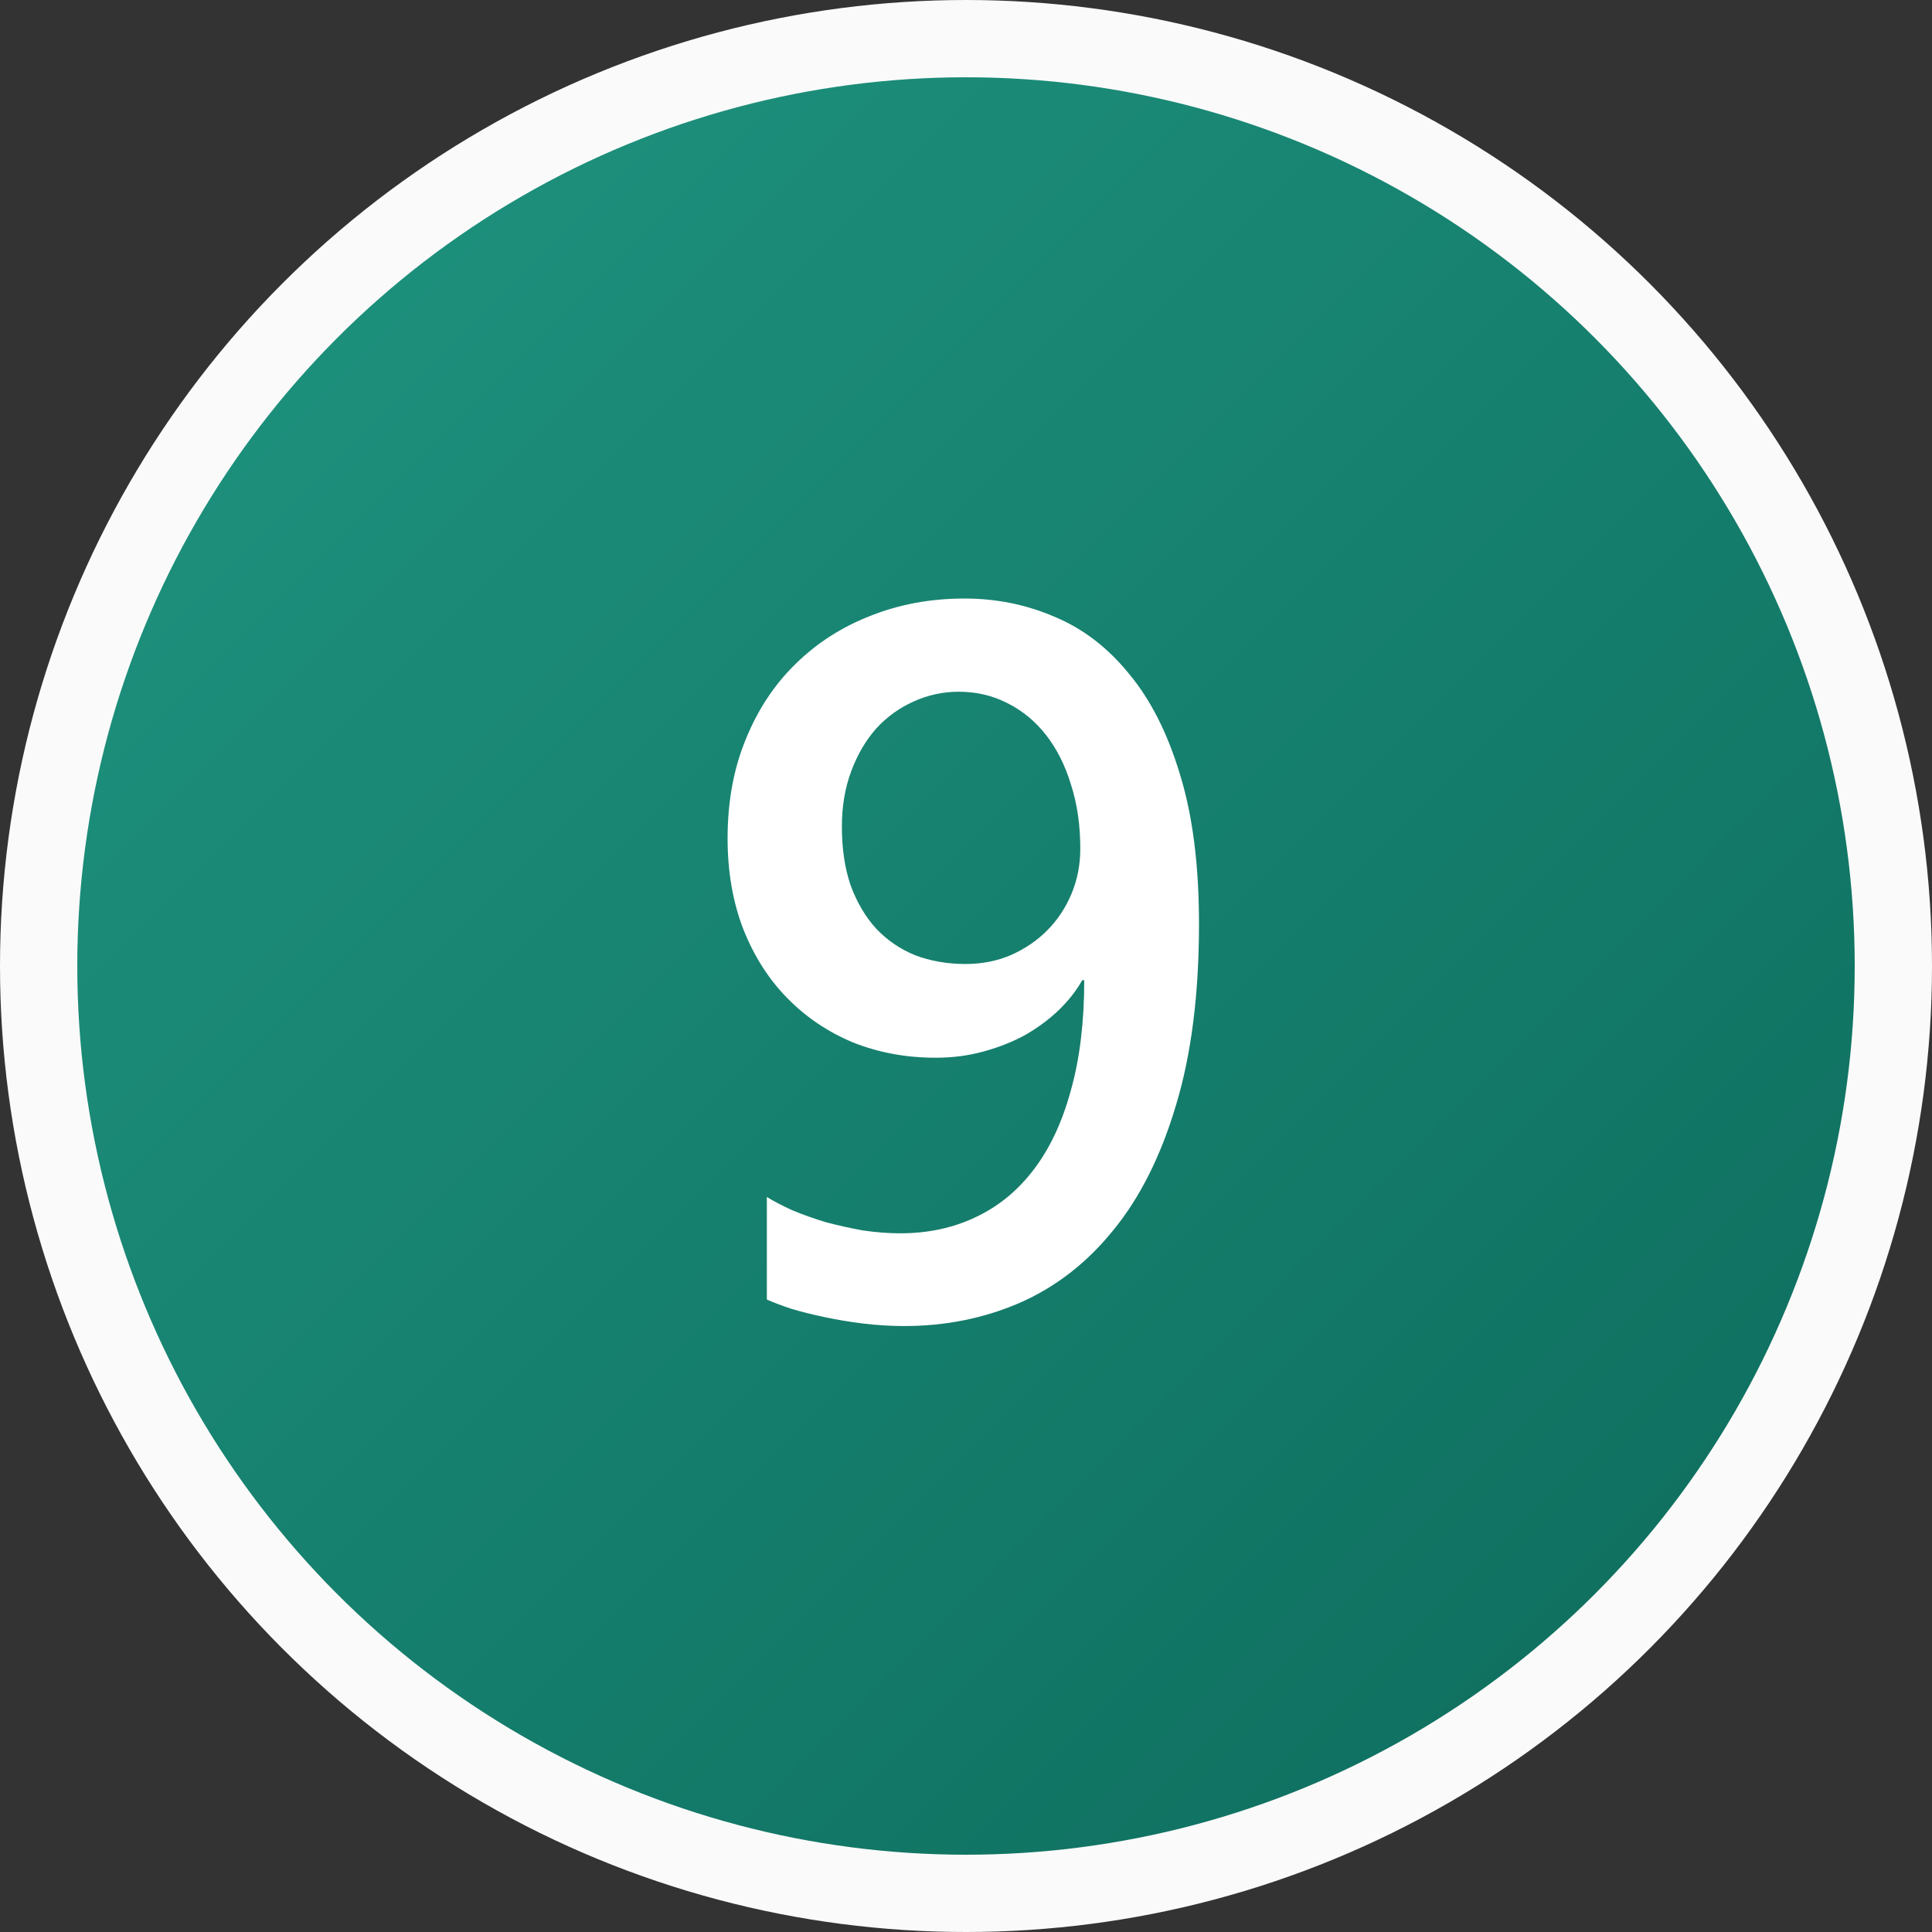 <svg width="25" height="25" viewBox="0 0 25 25" fill="none" xmlns="http://www.w3.org/2000/svg">
<rect x="0" y="0" width="25" height="25" fill="#333333" stroke="none"/>
<circle cx="12.5" cy="12.5" r="12" fill="url(#paint0_linear_28_2158)" stroke="#FAFAFA"/>
<path d="M15.515 11.954C15.515 12.863 15.416 13.646 15.217 14.302C15.022 14.958 14.751 15.498 14.404 15.921C14.062 16.344 13.657 16.657 13.192 16.86C12.731 17.059 12.233 17.159 11.7 17.159C11.527 17.159 11.351 17.148 11.173 17.127C11 17.106 10.833 17.078 10.672 17.044C10.515 17.011 10.371 16.975 10.24 16.936C10.113 16.894 10.008 16.854 9.923 16.816V15.489C10.012 15.544 10.122 15.601 10.253 15.661C10.384 15.716 10.526 15.766 10.678 15.813C10.835 15.855 10.996 15.891 11.161 15.921C11.33 15.946 11.493 15.959 11.649 15.959C12.009 15.959 12.335 15.889 12.627 15.749C12.923 15.61 13.175 15.402 13.382 15.127C13.59 14.852 13.748 14.512 13.858 14.105C13.973 13.695 14.03 13.221 14.03 12.684H14.004C13.928 12.819 13.827 12.948 13.7 13.071C13.577 13.189 13.435 13.295 13.274 13.388C13.114 13.477 12.934 13.549 12.735 13.604C12.54 13.659 12.331 13.687 12.106 13.687C11.726 13.687 11.37 13.621 11.04 13.49C10.714 13.354 10.431 13.164 10.19 12.918C9.948 12.673 9.758 12.375 9.618 12.023C9.483 11.672 9.415 11.281 9.415 10.849C9.415 10.375 9.493 9.948 9.65 9.567C9.806 9.182 10.022 8.856 10.297 8.589C10.572 8.319 10.896 8.111 11.269 7.967C11.641 7.819 12.045 7.745 12.481 7.745C12.891 7.745 13.279 7.823 13.643 7.98C14.011 8.132 14.332 8.378 14.607 8.716C14.887 9.051 15.107 9.484 15.268 10.018C15.433 10.551 15.515 11.196 15.515 11.954ZM13.979 10.982C13.979 10.678 13.939 10.401 13.858 10.151C13.782 9.901 13.674 9.688 13.535 9.51C13.395 9.332 13.228 9.194 13.033 9.097C12.843 9 12.633 8.951 12.405 8.951C12.202 8.951 12.007 8.993 11.821 9.078C11.639 9.159 11.478 9.275 11.338 9.427C11.203 9.58 11.095 9.764 11.015 9.979C10.934 10.195 10.894 10.434 10.894 10.697C10.894 10.985 10.932 11.238 11.008 11.459C11.089 11.678 11.199 11.865 11.338 12.017C11.478 12.165 11.645 12.28 11.84 12.36C12.039 12.436 12.257 12.474 12.494 12.474C12.705 12.474 12.9 12.436 13.078 12.36C13.26 12.28 13.416 12.174 13.547 12.043C13.683 11.907 13.789 11.748 13.865 11.566C13.941 11.384 13.979 11.19 13.979 10.982Z" fill="white"/>
<defs>
<linearGradient id="paint0_linear_28_2158" x1="0" y1="0" x2="25" y2="25" gradientUnits="userSpaceOnUse">
<stop stop-color="#209782"/>
<stop offset="1" stop-color="#0C695A"/>
</linearGradient>
</defs>
</svg>
